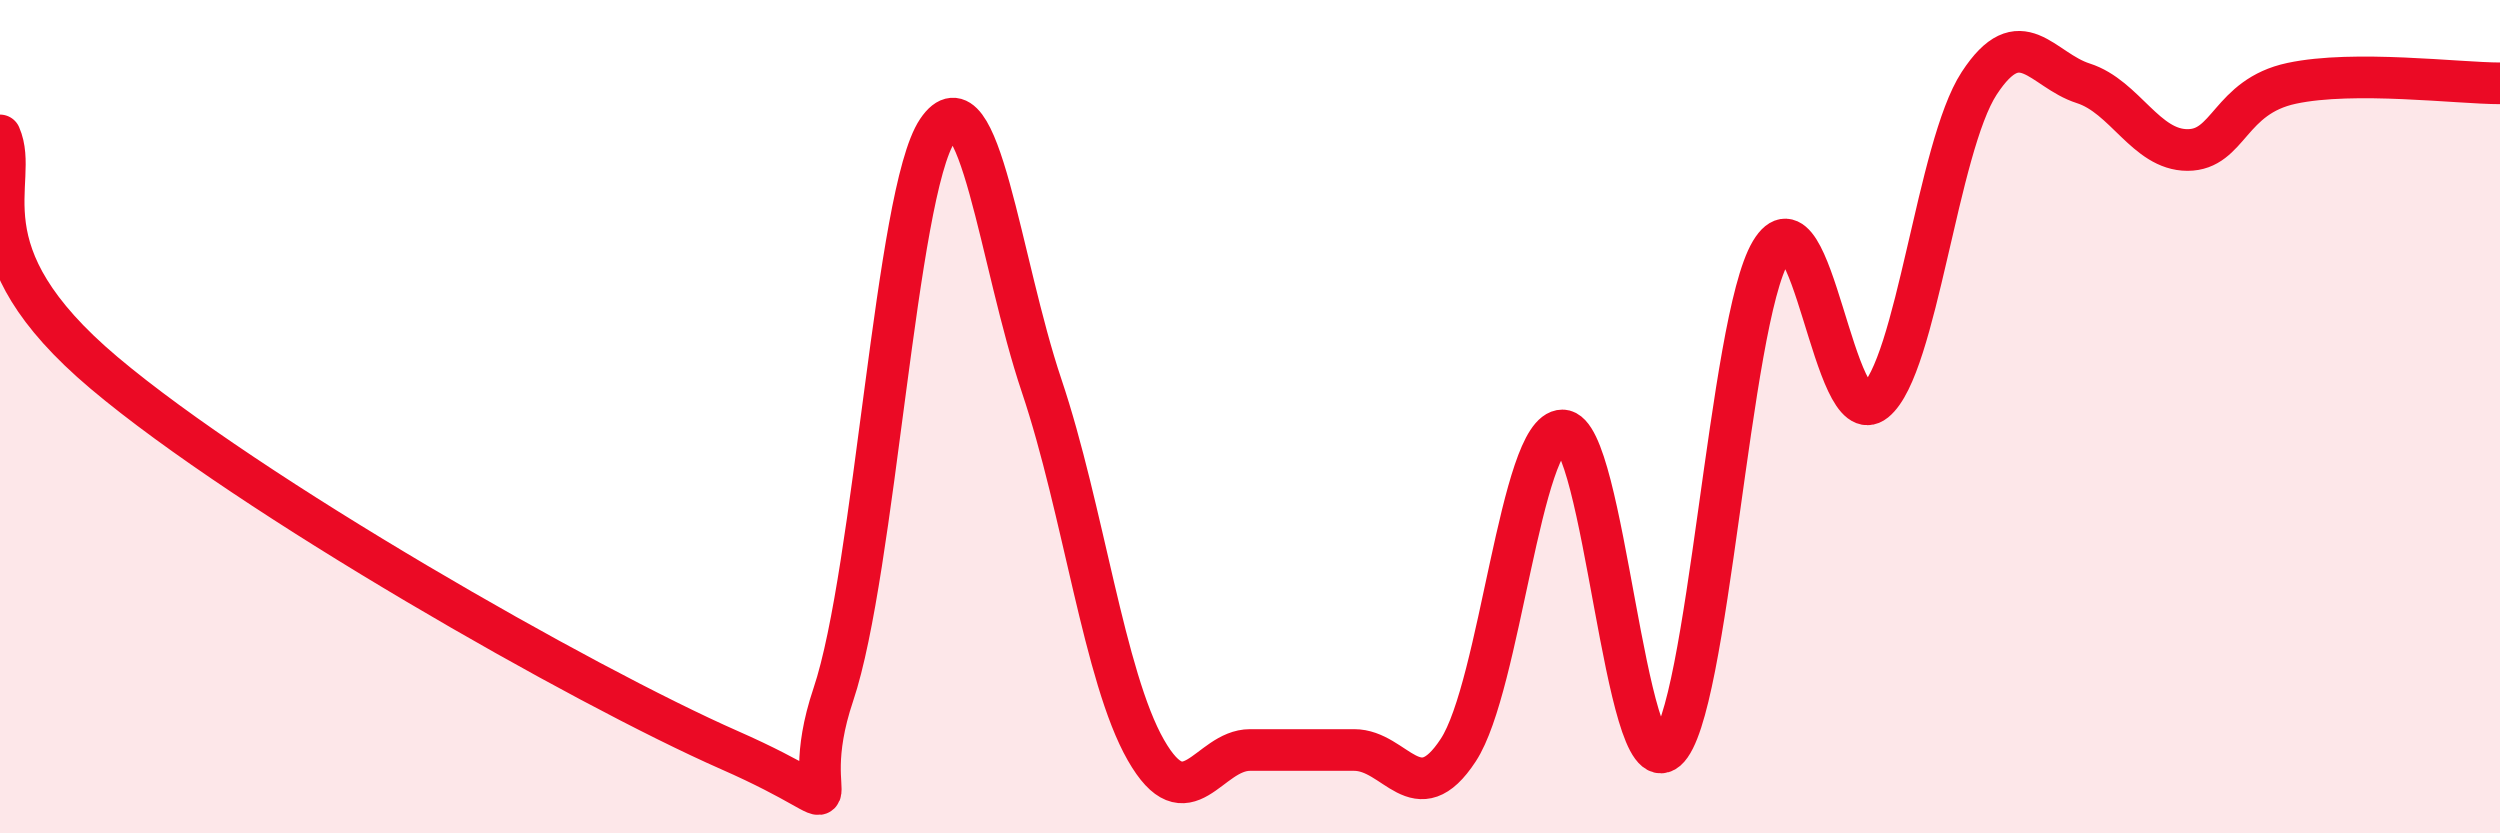 
    <svg width="60" height="20" viewBox="0 0 60 20" xmlns="http://www.w3.org/2000/svg">
      <path
        d="M 0,3.25 C 0.5,4.39 -1,6 2.5,8.95 C 6,11.9 14,16.46 17.5,18 C 21,19.54 19,19.64 20,16.67 C 21,13.7 21.5,4.61 22.5,3.13 C 23.5,1.65 24,6.29 25,9.26 C 26,12.23 26.5,16.25 27.5,18 C 28.5,19.75 29,18 30,18 C 31,18 31.5,18 32.5,18 C 33.5,18 34,19.53 35,18 C 36,16.47 36.5,10.33 37.5,10.33 C 38.5,10.33 39,18.86 40,18 C 41,17.14 41.5,7.71 42.5,6.04 C 43.5,4.37 44,10.44 45,9.63 C 46,8.82 46.5,3.53 47.5,2 C 48.5,0.47 49,1.68 50,2 C 51,2.32 51.5,3.6 52.5,3.6 C 53.5,3.6 53.5,2.32 55,2 C 56.5,1.68 59,2 60,2L60 20L0 20Z"
        fill="#EB0A25"
        opacity="0.1"
        stroke-linecap="round"
        stroke-linejoin="round"
      />
      <path
        d="M 0,3.25 C 0.5,4.39 -1,6 2.5,8.95 C 6,11.9 14,16.46 17.5,18 C 21,19.54 19,19.64 20,16.67 C 21,13.7 21.5,4.61 22.5,3.13 C 23.5,1.65 24,6.29 25,9.26 C 26,12.23 26.5,16.25 27.5,18 C 28.5,19.75 29,18 30,18 C 31,18 31.5,18 32.5,18 C 33.5,18 34,19.53 35,18 C 36,16.47 36.5,10.33 37.5,10.33 C 38.5,10.33 39,18.86 40,18 C 41,17.14 41.5,7.71 42.5,6.04 C 43.5,4.37 44,10.44 45,9.63 C 46,8.82 46.5,3.53 47.5,2 C 48.5,0.47 49,1.68 50,2 C 51,2.32 51.5,3.6 52.5,3.6 C 53.5,3.6 53.5,2.32 55,2 C 56.5,1.68 59,2 60,2"
        stroke="#EB0A25"
        stroke-width="1"
        fill="none"
        stroke-linecap="round"
        stroke-linejoin="round"
      />
    </svg>
  